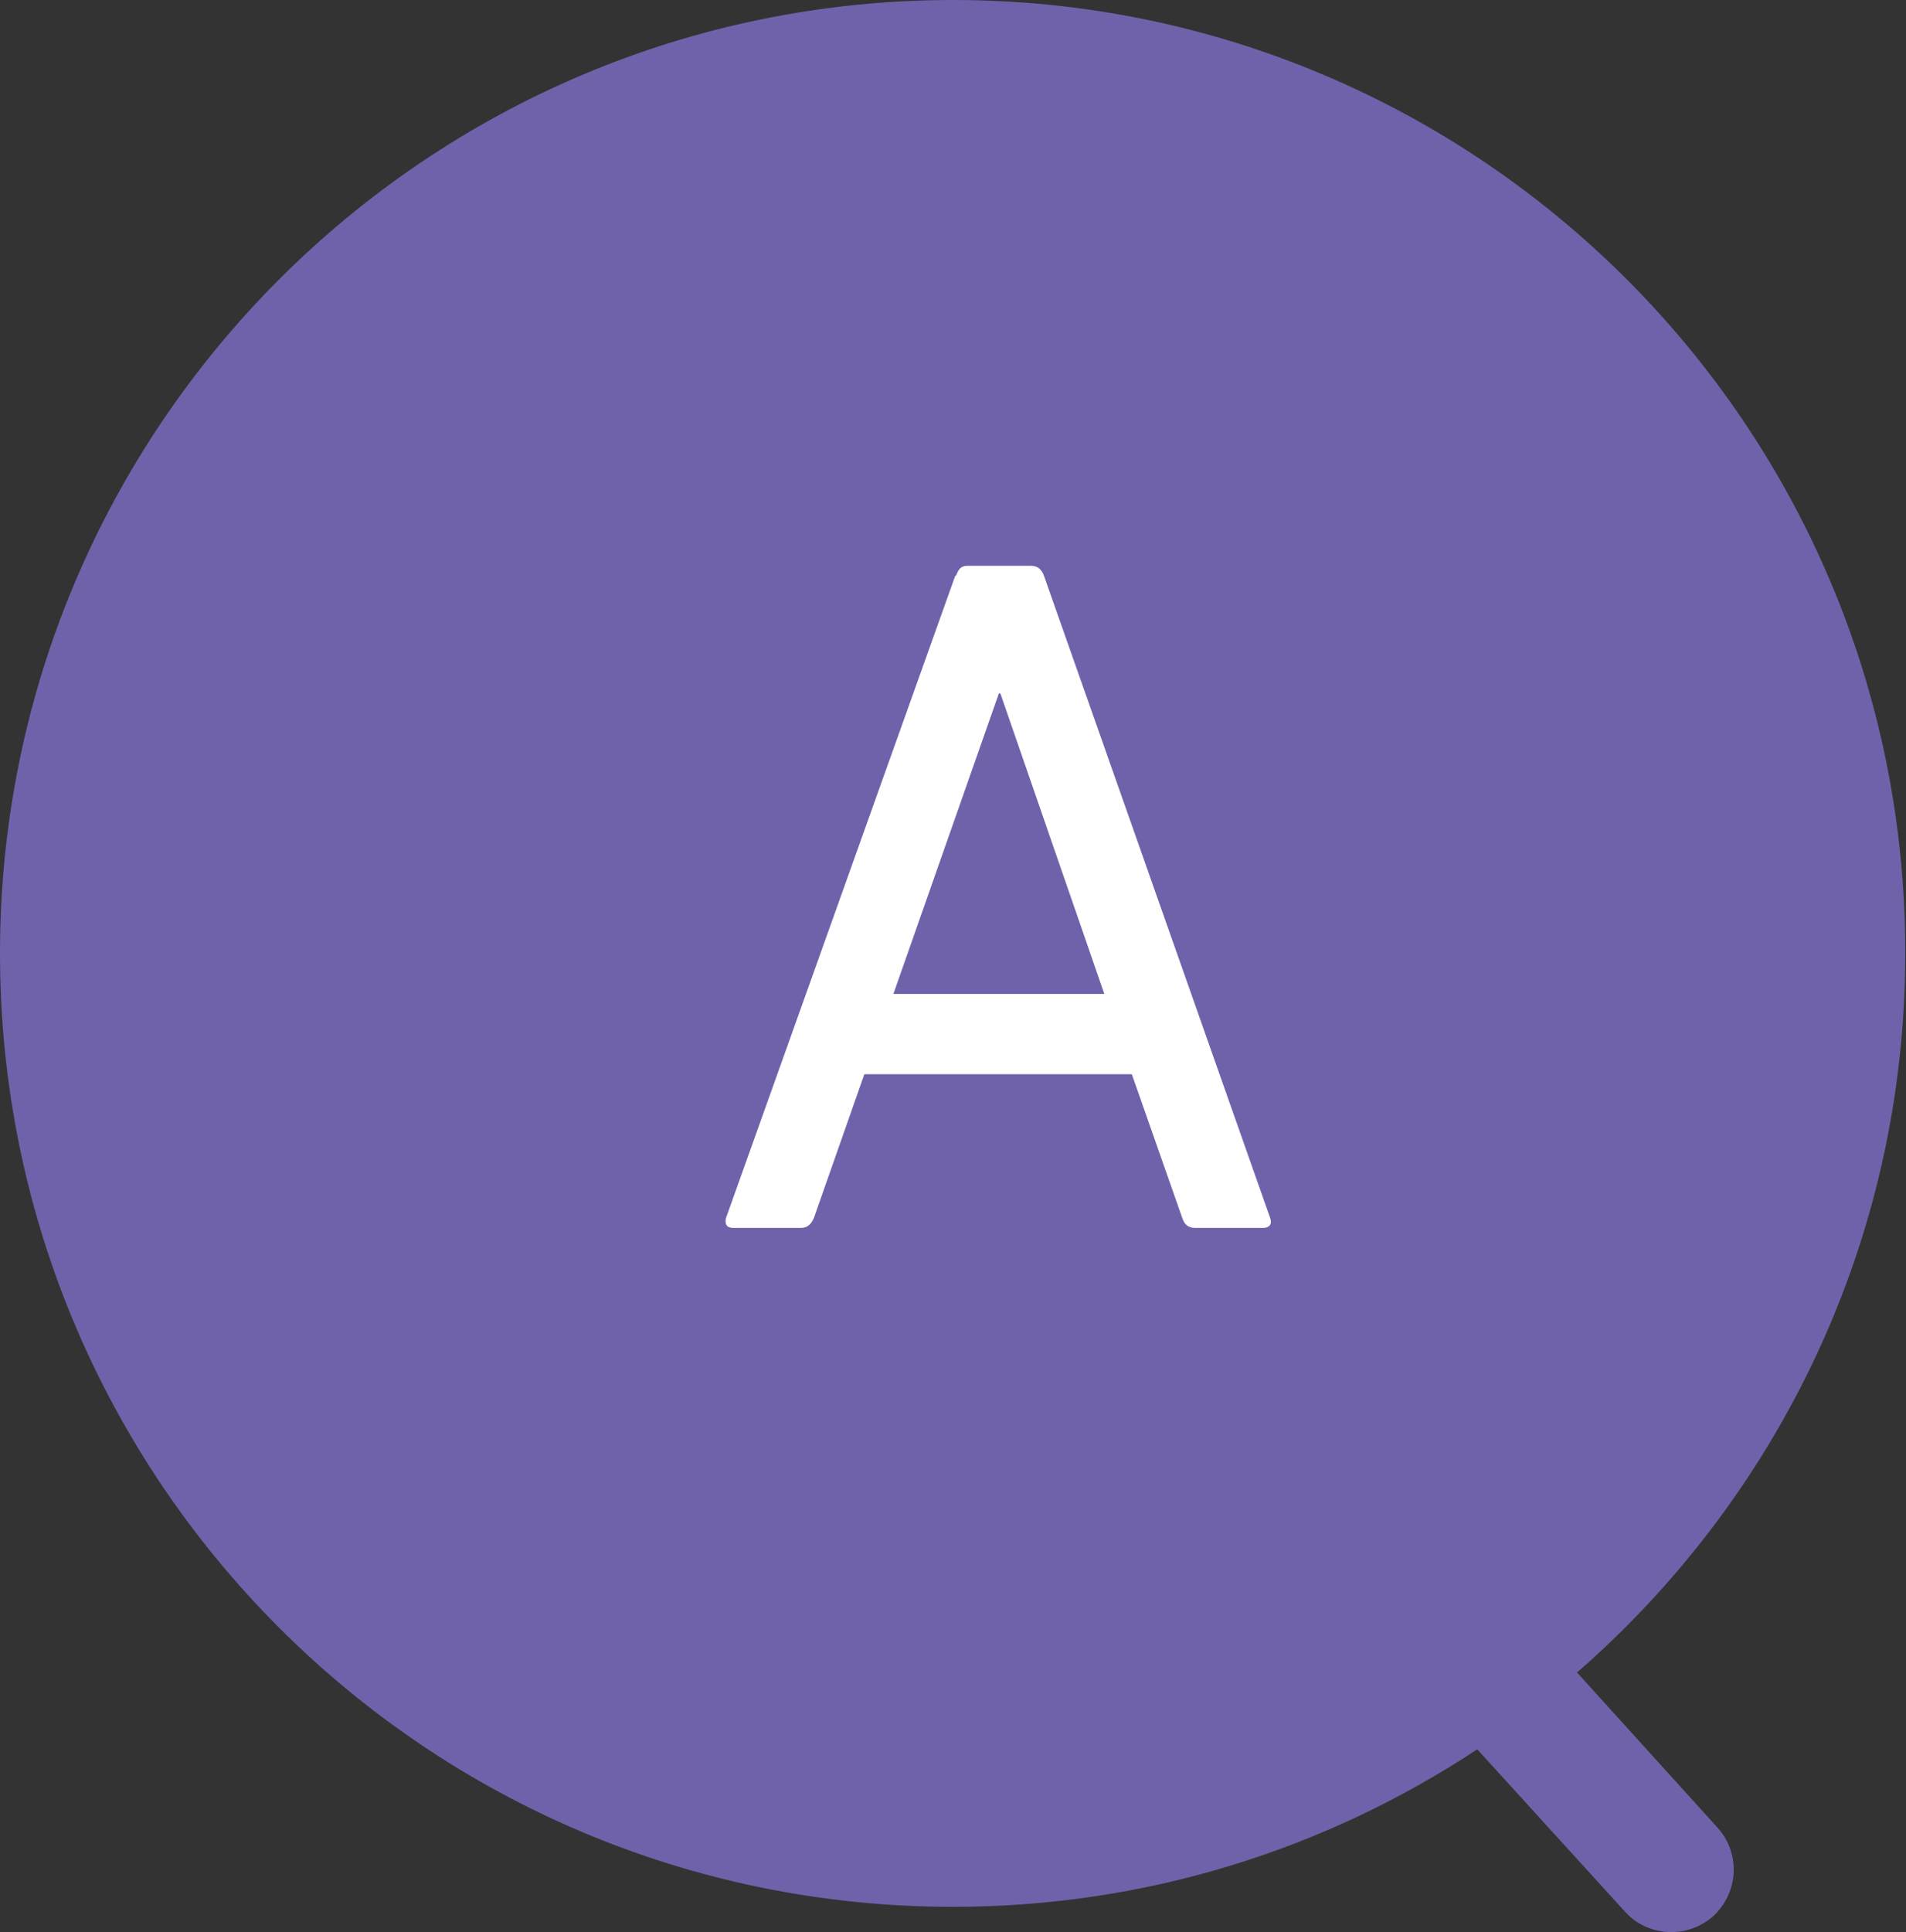 <?xml version="1.0" encoding="UTF-8"?>
<svg id="_レイヤー_1" data-name="レイヤー 1" xmlns="http://www.w3.org/2000/svg" viewBox="0 0 24.94 25.27">
  <rect x="0" y="0" width="24.94" height="25.27" fill="#333333" stroke="none"/>
  <path d="M20.63,21.88c2.63-2.29,4.3-5.65,4.3-9.41C24.94,5.58,19.35,0,12.47,0S0,5.58,0,12.47s5.58,12.47,12.47,12.47c2.54,0,4.89-.76,6.86-2.06l1.93,2.12c.16.18.38.27.61.27.2,0,.39-.07.55-.21.33-.31.36-.82.05-1.16l-1.83-2.02Z" style="fill: #7062aa; stroke-width: 0px;"/>
  <path d="M12.51,7.53c.03-.08.06-.13.15-.13h.83c.09,0,.14.05.17.13l2.96,8.4c.03.08-.01.13-.09.13h-.89c-.09,0-.14-.04-.17-.13l-.66-1.88h-3.5l-.66,1.88c-.04.09-.09.13-.17.13h-.89c-.08,0-.11-.05-.09-.13l3-8.4ZM14.45,13l-1.36-3.93h-.02l-1.38,3.93h2.76Z" style="fill: #fff; stroke-width: 0px;"/>
</svg>